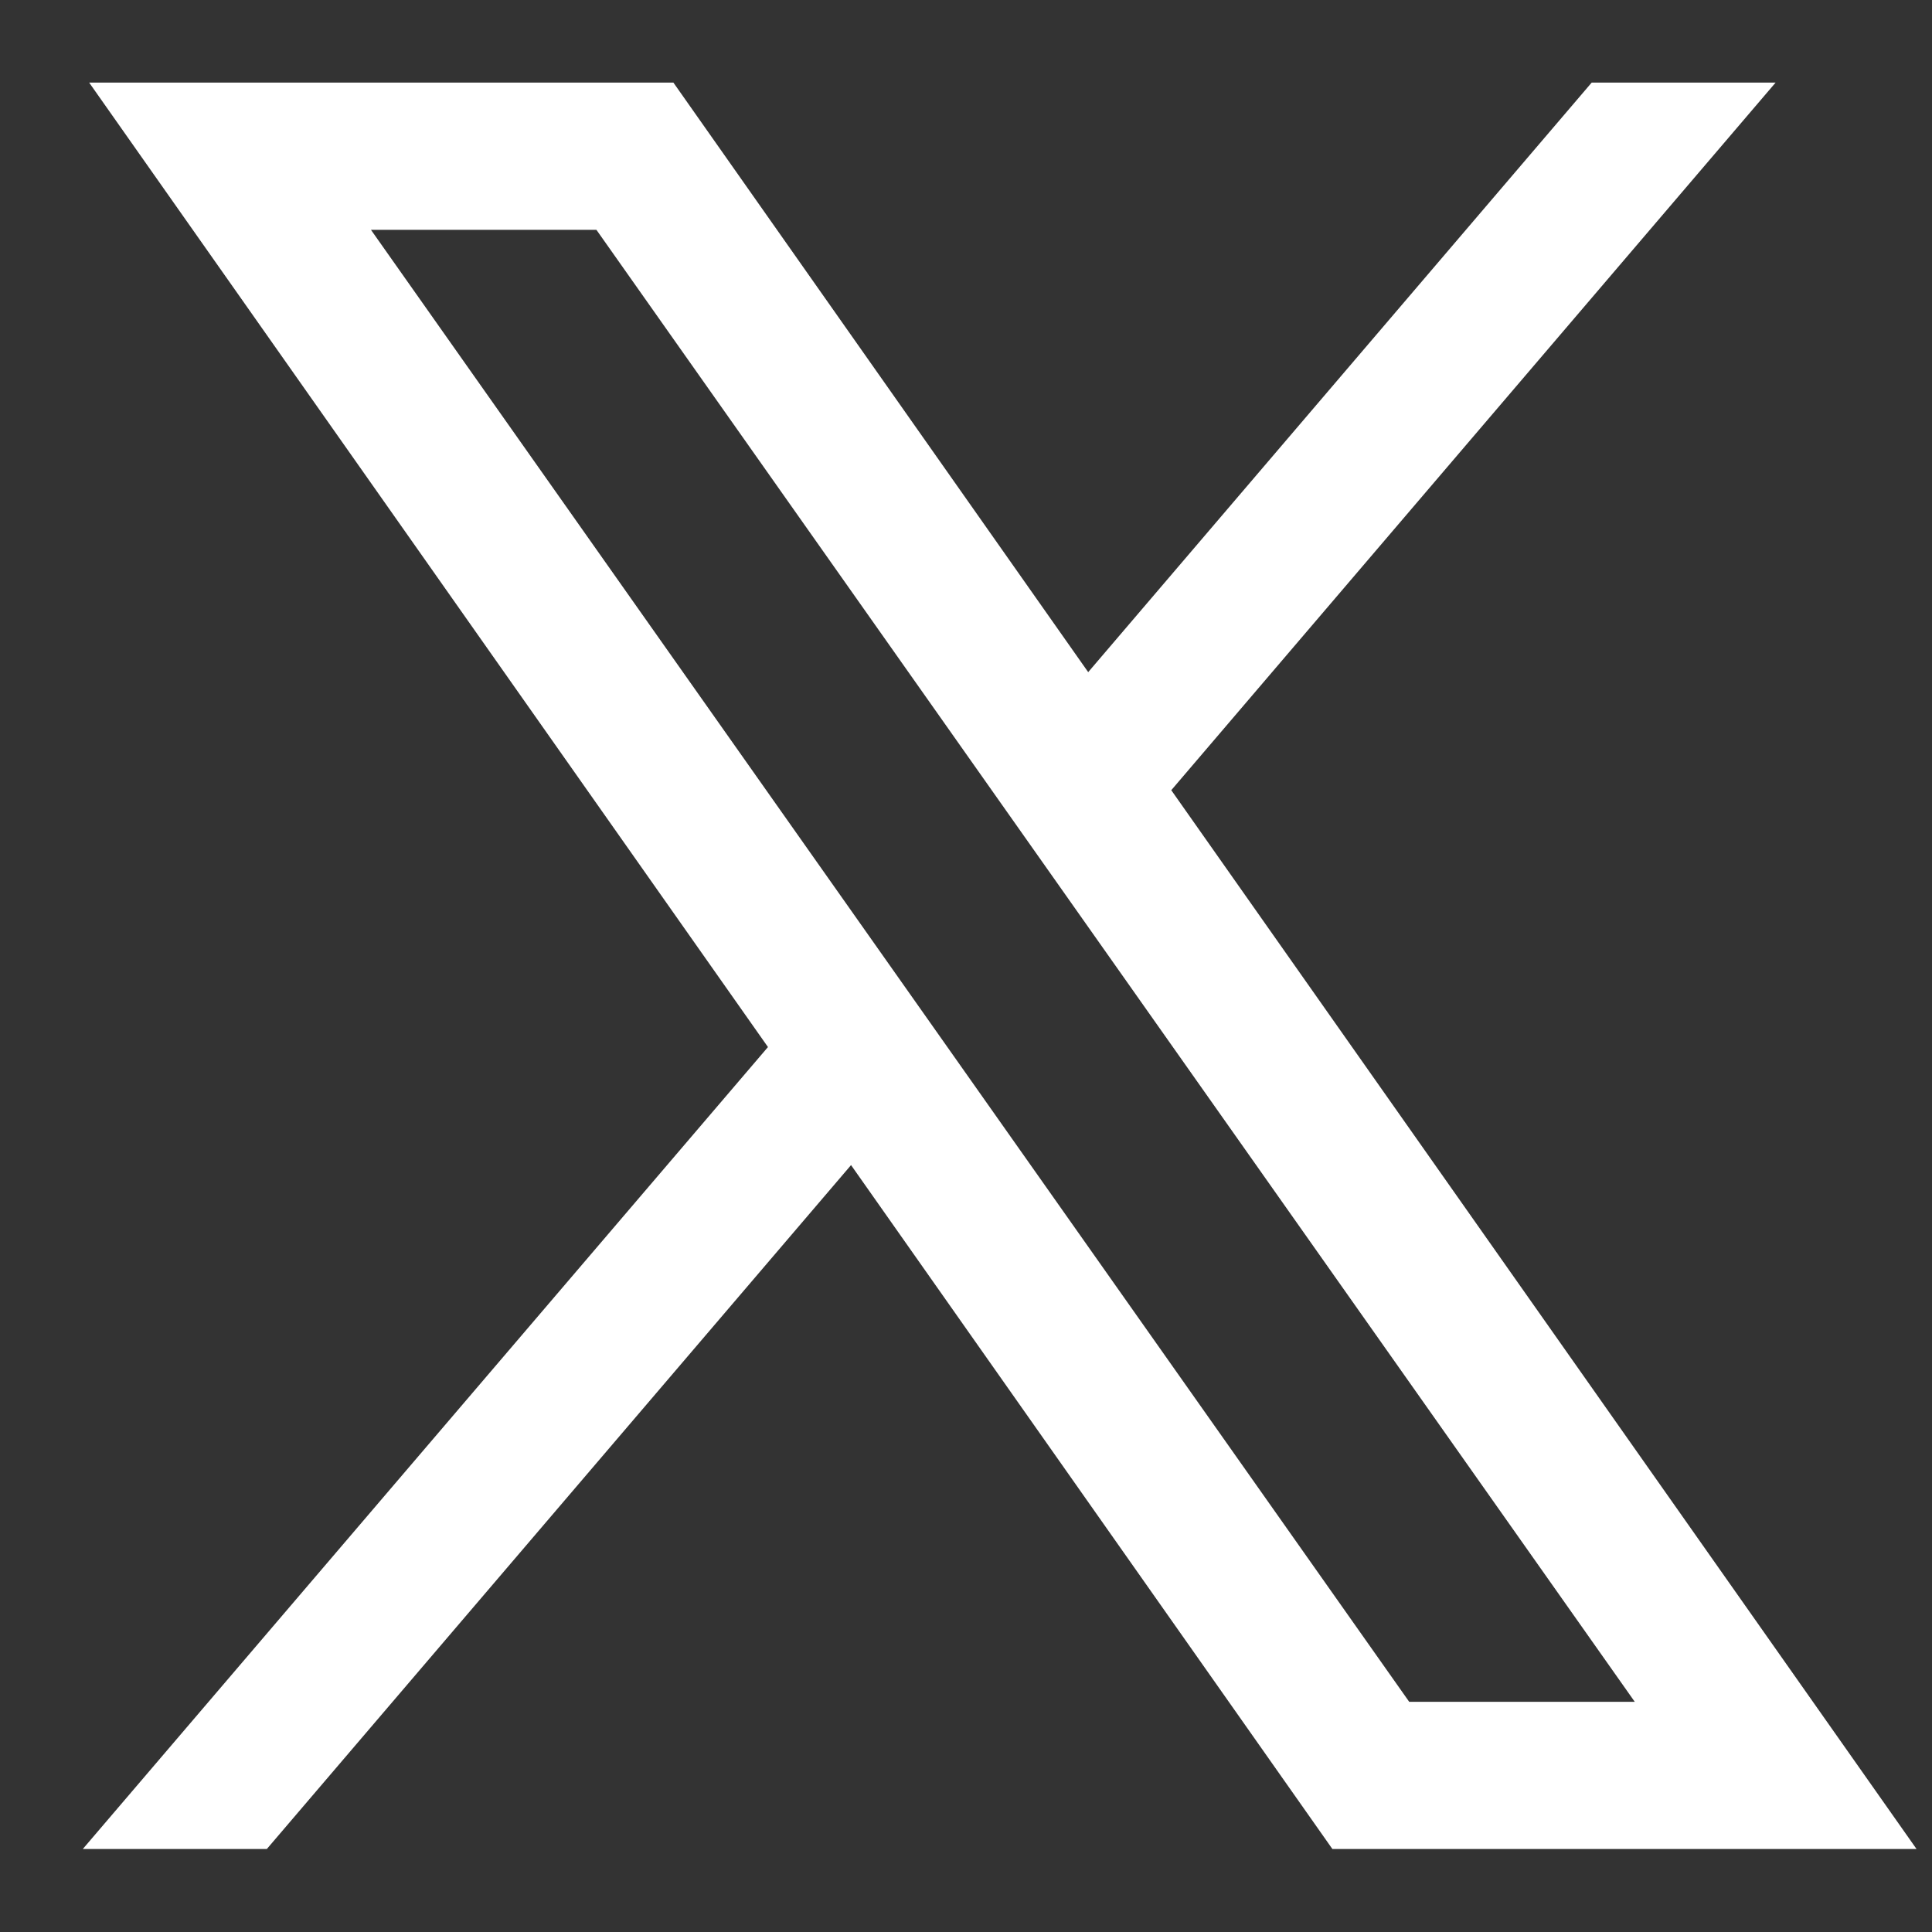 <svg width="20" height="20" viewBox="0 0 20 20" fill="none" xmlns="http://www.w3.org/2000/svg">
<rect x="0" y="0" width="20" height="20" fill="#333333" stroke="none"/>
<path fill-rule="evenodd" clip-rule="evenodd" d="M0.923 0.855H6.971L11.265 6.958L16.477 0.855H18.381L12.125 8.18L19.84 19.141H13.793L8.81 12.061L2.762 19.141H0.857L7.95 10.839L0.923 0.855ZM14.588 17.617L3.84 2.379H6.174L16.923 17.617H14.588Z" fill="white"/>
</svg>
